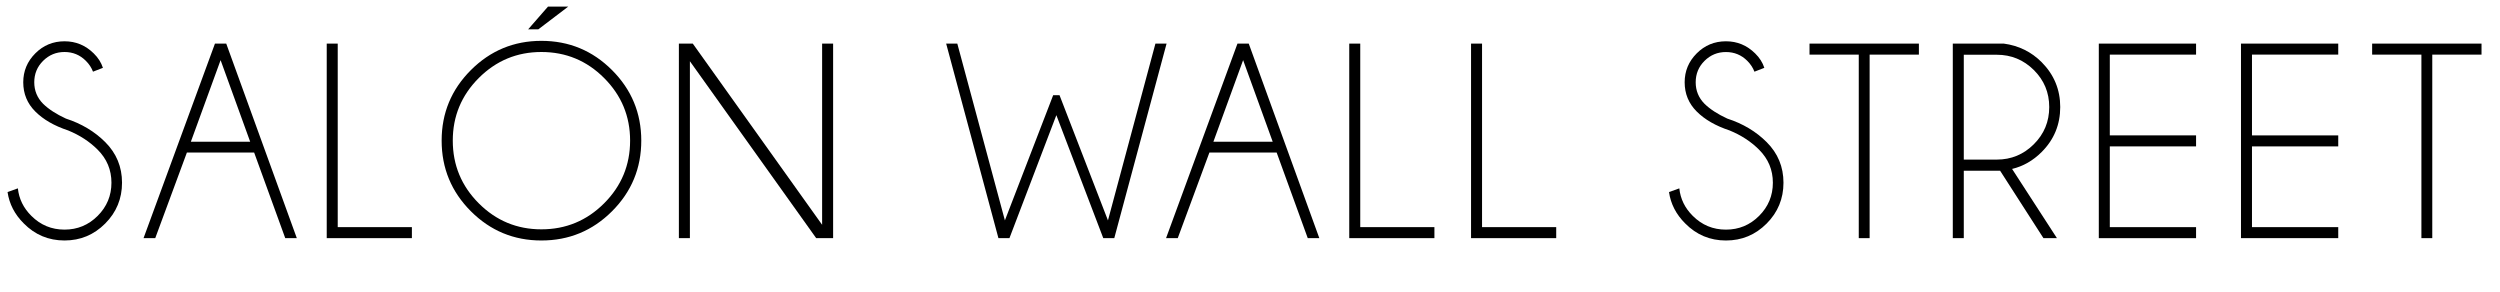 <!-- Generator: Adobe Illustrator 22.1.0, SVG Export Plug-In  -->
<svg version="1.1"
	 xmlns="http://www.w3.org/2000/svg" xmlns:xlink="http://www.w3.org/1999/xlink" xmlns:a="http://ns.adobe.com/AdobeSVGViewerExtensions/3.0/"
	 x="0px" y="0px" width="131.632px" height="15.393px" viewBox="0 0 131.632 15.393"
	 style="enable-background:new 0 0 131.632 15.393;" xml:space="preserve">
<defs>
</defs>
<g>
	<path d="M3.585,6.867C2.856,6.626,2.281,6.294,1.858,5.871C1.436,5.449,1.224,4.936,1.224,4.332c0-0.589,0.211-1.096,0.634-1.521
		c0.423-0.425,0.936-0.637,1.54-0.637c0.594,0,1.105,0.212,1.536,0.637c0.232,0.227,0.394,0.48,0.485,0.761L4.897,3.774
		C4.819,3.566,4.694,3.375,4.52,3.202C4.211,2.893,3.837,2.738,3.397,2.738S2.583,2.893,2.271,3.202
		c-0.312,0.309-0.467,0.686-0.467,1.13c0,0.439,0.154,0.816,0.463,1.13c0.29,0.285,0.691,0.546,1.203,0.782
		C4.291,6.51,4.981,6.923,5.542,7.483C6.13,8.072,6.425,8.784,6.425,9.62c0,0.84-0.296,1.558-0.887,2.151
		c-0.592,0.594-1.305,0.891-2.141,0.891c-0.84,0-1.555-0.299-2.145-0.898c-0.478-0.474-0.763-1.024-0.854-1.652l0.543-0.195
		C1,10.472,1.236,10.955,1.651,11.366c0.483,0.483,1.065,0.724,1.746,0.724c0.681,0,1.263-0.241,1.746-0.724
		s0.725-1.065,0.725-1.746c0-0.676-0.242-1.255-0.725-1.738C4.718,7.457,4.199,7.118,3.585,6.867z"/>
	<path d="M11.912,2.296l3.716,10.243h-0.609l-1.637-4.506H9.84l-1.666,4.506H7.558l3.76-10.243H11.912z M13.172,7.461l-1.557-4.295
		L10.05,7.461H13.172z"/>
	<path d="M17.203,12.539V2.296h0.579v9.663h3.905v0.58H17.203z"/>
	<path d="M32.225,3.691c1.026,1.026,1.54,2.264,1.54,3.712c0,1.454-0.513,2.693-1.54,3.72c-1.026,1.026-2.266,1.539-3.72,1.539
		c-1.449,0-2.686-0.513-3.712-1.539c-1.026-1.026-1.539-2.266-1.539-3.72c0-1.449,0.513-2.687,1.539-3.712
		c1.026-1.026,2.264-1.54,3.712-1.54C29.959,2.151,31.199,2.665,32.225,3.691z M28.505,2.738c-1.285,0-2.383,0.457-3.296,1.369
		C24.297,5.02,23.84,6.119,23.84,7.403c0,1.289,0.457,2.39,1.369,3.303c0.913,0.913,2.011,1.369,3.296,1.369
		c1.29,0,2.391-0.457,3.303-1.369c0.913-0.913,1.369-2.014,1.369-3.303c0-1.285-0.457-2.383-1.369-3.296S29.795,2.738,28.505,2.738z
		 M29.918,0.348l-1.572,1.195H27.81l1.043-1.195H29.918z"/>
	<path d="M36.477,2.296l6.81,9.54v-9.54h0.579v10.243h-0.891l-6.65-9.315v9.315h-0.58V2.296H36.477z"/>
	<path d="M55.787,5.013l2.55,6.592l2.499-9.308h0.587L58.67,12.539h-0.58l-2.47-6.476l-2.47,6.476h-0.58L49.818,2.296h0.587
		l2.506,9.308l2.542-6.592H55.787z"/>
	<path d="M65.75,2.296l3.716,10.243h-0.609l-1.637-4.506h-3.542l-1.666,4.506h-0.616l3.76-10.243H65.75z M67.011,7.461l-1.557-4.295
		l-1.565,4.295H67.011z"/>
	<path d="M71.042,12.539V2.296h0.579v9.663h3.905v0.58H71.042z"/>
	<path d="M77.455,12.539V2.296h0.579v9.663h3.905v0.58H77.455z"/>
	<path d="M91.064,6.867c-0.729-0.241-1.305-0.573-1.728-0.996c-0.422-0.422-0.634-0.936-0.634-1.539
		c0-0.589,0.211-1.096,0.634-1.521c0.423-0.425,0.936-0.637,1.54-0.637c0.594,0,1.105,0.212,1.536,0.637
		c0.232,0.227,0.394,0.48,0.485,0.761l-0.521,0.203c-0.078-0.208-0.203-0.398-0.377-0.572c-0.309-0.309-0.683-0.463-1.123-0.463
		s-0.815,0.155-1.126,0.463c-0.312,0.309-0.467,0.686-0.467,1.13c0,0.439,0.154,0.816,0.463,1.13
		c0.29,0.285,0.691,0.546,1.203,0.782c0.821,0.266,1.512,0.679,2.072,1.239c0.589,0.589,0.884,1.301,0.884,2.137
		c0,0.84-0.296,1.558-0.887,2.151c-0.592,0.594-1.305,0.891-2.141,0.891c-0.84,0-1.555-0.299-2.145-0.898
		c-0.478-0.474-0.763-1.024-0.854-1.652l0.543-0.195c0.058,0.555,0.294,1.038,0.709,1.449c0.483,0.483,1.065,0.724,1.746,0.724
		c0.681,0,1.263-0.241,1.746-0.724s0.725-1.065,0.725-1.746c0-0.676-0.242-1.255-0.725-1.738
		C92.197,7.457,91.678,7.118,91.064,6.867z"/>
	<path d="M98.441,2.876v9.663h-0.572V2.876h-2.593v-0.58h5.759v0.58H98.441z"/>
	<path d="M105.312,8.99h-1.913v3.549h-0.579V2.296h2.687c0.783,0.106,1.446,0.432,1.992,0.978c0.652,0.657,0.978,1.444,0.978,2.361
		c0,0.927-0.326,1.717-0.978,2.369c-0.454,0.454-0.973,0.751-1.557,0.891l2.361,3.644h-0.71L105.312,8.99z M103.399,2.883v5.52
		h1.739c0.758,0,1.408-0.269,1.949-0.808c0.541-0.539,0.811-1.191,0.811-1.959c0-0.763-0.271-1.413-0.811-1.949
		c-0.541-0.536-1.191-0.804-1.949-0.804H103.399z"/>
	<path d="M115.629,2.296v0.58h-4.542v4.252h4.542v0.58h-4.542v4.252h4.542v0.58h-5.121V2.296H115.629z"/>
	<path d="M123.115,2.296v0.58h-4.542v4.252h4.542v0.58h-4.542v4.252h4.542v0.58h-5.121V2.296H123.115z"/>
	<path d="M128.066,2.876v9.663h-0.572V2.876H124.9v-0.58h5.759v0.58H128.066z"/>
</g>
</svg>